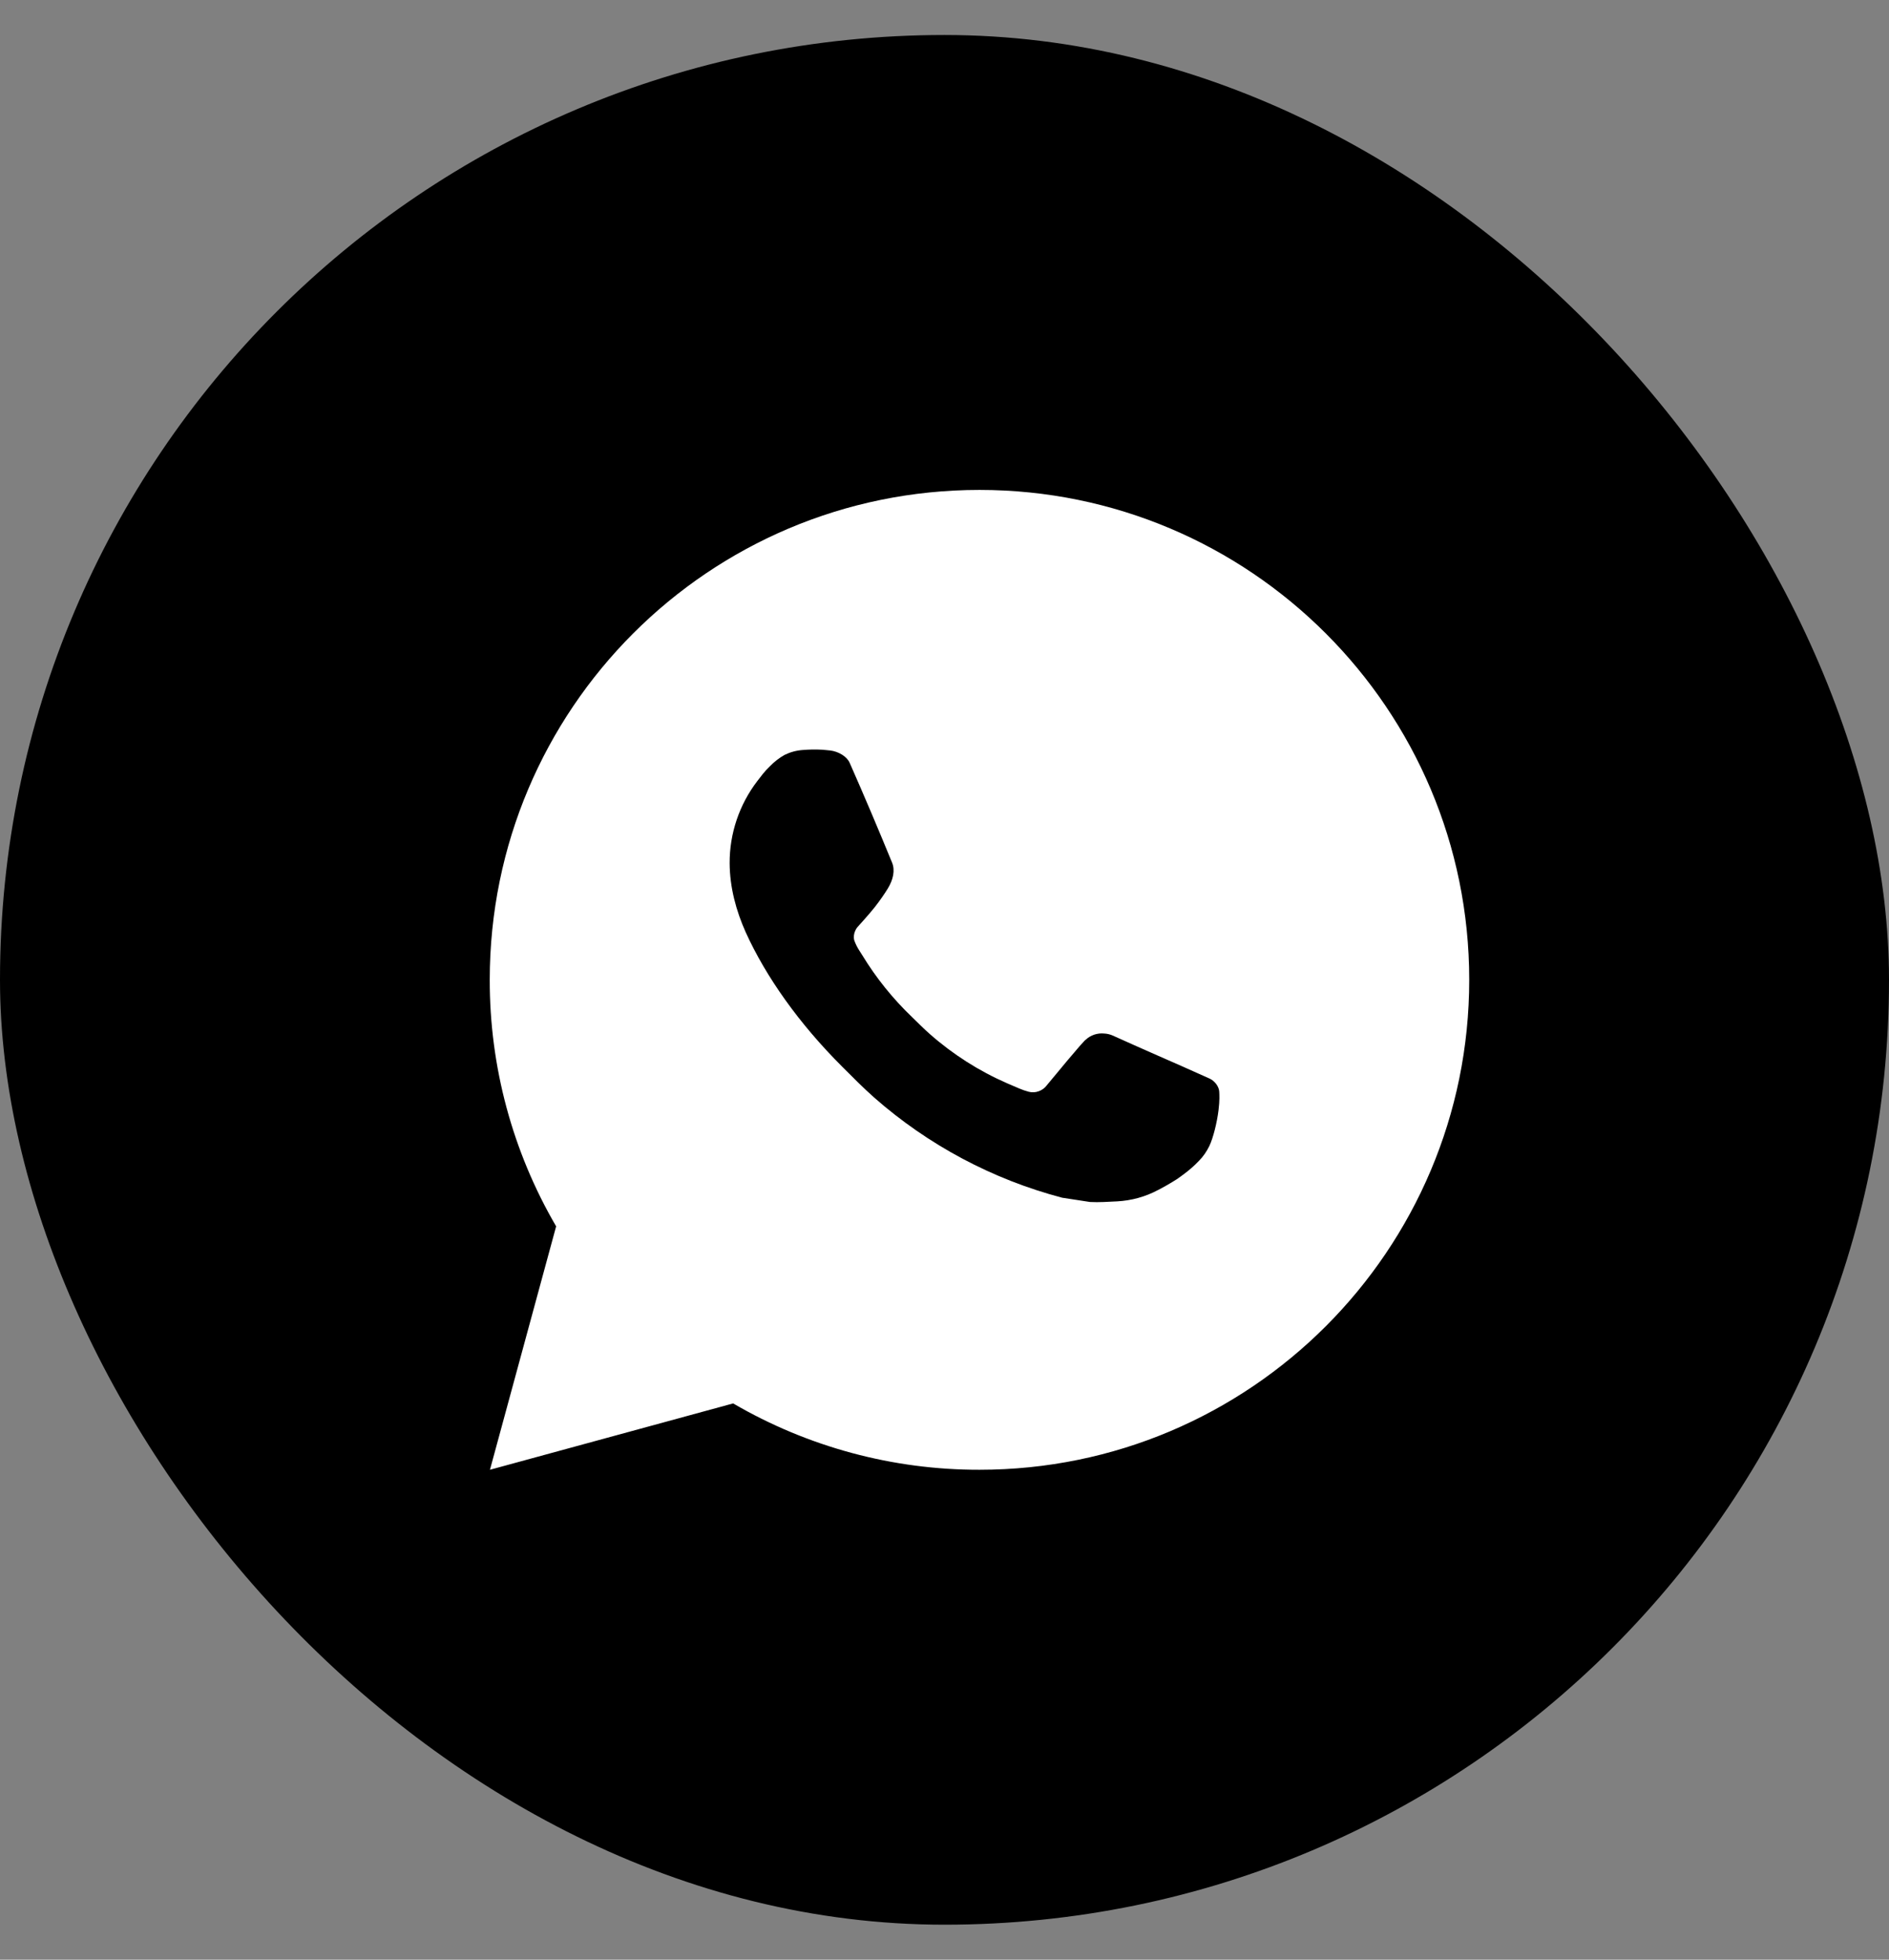 <?xml version="1.0" encoding="UTF-8"?> <svg xmlns="http://www.w3.org/2000/svg" width="27" height="28" viewBox="0 0 27 28" fill="none"><rect x="0" y="0" width="27" height="28" fill="#808080" stroke="none"/><rect y="0.5" width="27" height="27" rx="13.5" fill="black"></rect><path d="M14 7C17.866 7 21 10.134 21 14C21 17.866 17.866 21 14 21C12.763 21.002 11.548 20.675 10.479 20.052L7.003 21L7.949 17.522C7.325 16.453 6.998 15.238 7 14C7 10.134 10.134 7 14 7ZM11.614 10.71L11.474 10.716C11.384 10.722 11.296 10.746 11.214 10.786C11.138 10.829 11.069 10.882 11.008 10.945C10.924 11.024 10.877 11.093 10.825 11.159C10.567 11.496 10.427 11.909 10.429 12.334C10.431 12.677 10.52 13.011 10.66 13.323C10.947 13.954 11.418 14.623 12.039 15.242C12.189 15.392 12.336 15.541 12.494 15.681C13.267 16.361 14.187 16.851 15.182 17.113L15.58 17.174C15.709 17.181 15.839 17.171 15.969 17.165C16.173 17.154 16.372 17.099 16.552 17.003C16.644 16.956 16.733 16.904 16.82 16.849C16.82 16.849 16.85 16.829 16.908 16.786C17.002 16.716 17.06 16.666 17.139 16.584C17.198 16.524 17.247 16.453 17.286 16.373C17.34 16.259 17.395 16.041 17.417 15.86C17.434 15.721 17.429 15.646 17.427 15.599C17.424 15.524 17.362 15.446 17.294 15.413L16.887 15.231C16.887 15.231 16.278 14.965 15.905 14.796C15.866 14.779 15.825 14.769 15.782 14.767C15.734 14.762 15.686 14.768 15.64 14.783C15.595 14.798 15.553 14.823 15.518 14.856C15.514 14.855 15.467 14.895 14.961 15.508C14.932 15.547 14.892 15.576 14.846 15.592C14.8 15.609 14.751 15.611 14.704 15.599C14.658 15.587 14.613 15.571 14.57 15.553C14.483 15.516 14.453 15.502 14.393 15.477C13.992 15.302 13.62 15.065 13.291 14.775C13.203 14.698 13.121 14.614 13.037 14.533C12.761 14.269 12.521 13.971 12.323 13.645L12.281 13.579C12.252 13.534 12.228 13.486 12.21 13.435C12.184 13.332 12.253 13.25 12.253 13.25C12.253 13.25 12.423 13.063 12.502 12.963C12.579 12.865 12.644 12.769 12.686 12.701C12.769 12.569 12.795 12.432 12.751 12.326C12.555 11.848 12.353 11.371 12.144 10.898C12.102 10.804 11.98 10.737 11.868 10.723C11.831 10.719 11.793 10.715 11.755 10.712C11.661 10.707 11.567 10.708 11.473 10.715L11.614 10.71Z" fill="white"></path></svg> 